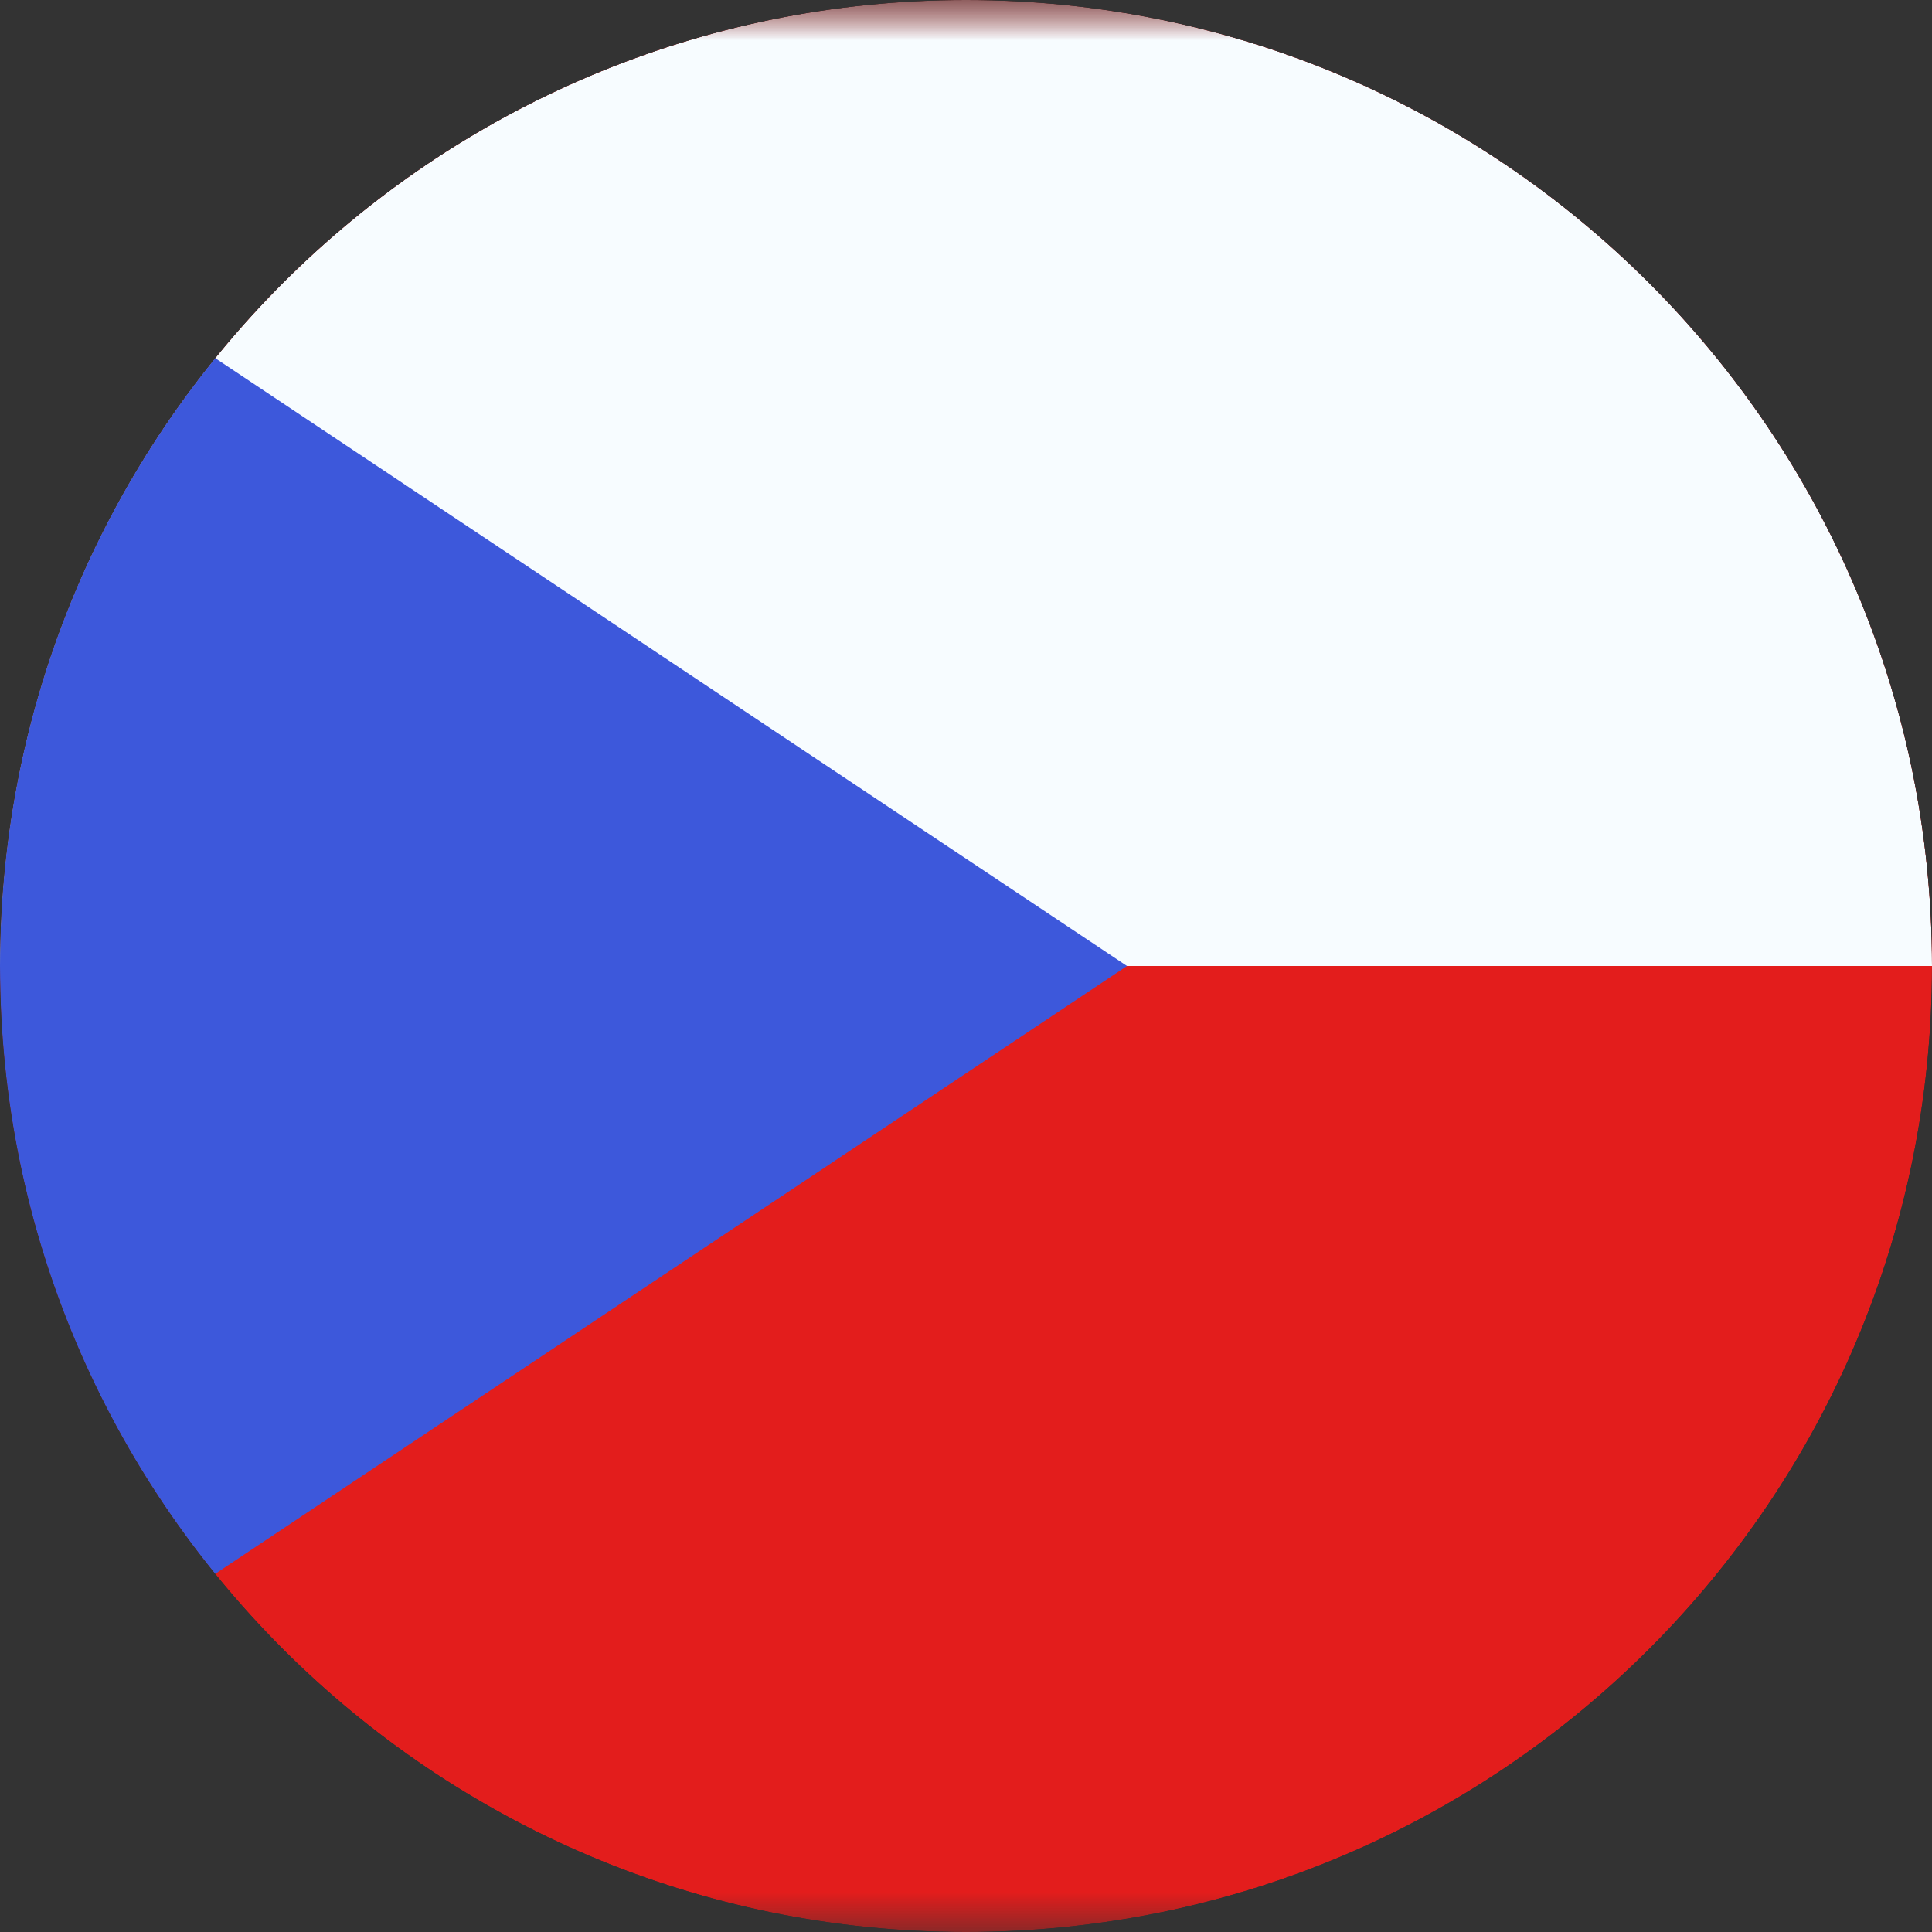 <svg width="24" height="24" viewBox="0 0 24 24" fill="none" xmlns="http://www.w3.org/2000/svg">
    <rect x="0" y="0" width="24" height="24" fill="#333333" stroke="none"/>
    <g clip-path="url(#clip0)">
        <mask id="mask0" mask-type="alpha" maskUnits="userSpaceOnUse" x="-4" y="0" width="32" height="24">
            <rect x="-4" width="32" height="24" fill="white"/>
        </mask>
        <g mask="url(#mask0)">
            <path fill-rule="evenodd" clip-rule="evenodd" d="M-4 0V24H28V0H-4Z" fill="#E31D1C"/>
            <mask id="mask1" mask-type="alpha" maskUnits="userSpaceOnUse" x="-4" y="0" width="32" height="24">
                <path fill-rule="evenodd" clip-rule="evenodd" d="M-4 0V24H28V0H-4Z" fill="white"/>
            </mask>
            <g mask="url(#mask1)">
                <path fill-rule="evenodd" clip-rule="evenodd" d="M-4 -2V12H28V-2H-4Z" fill="#F7FCFF"/>
            </g>
            <path fill-rule="evenodd" clip-rule="evenodd" d="M-4 0V24L14 12L-4 0Z" fill="#3D58DB"/>
            <mask id="mask2" mask-type="alpha" maskUnits="userSpaceOnUse" x="-4" y="0" width="18" height="24">
                <path fill-rule="evenodd" clip-rule="evenodd" d="M-4 0V24L14 12L-4 0Z" fill="white"/>
            </mask>
            <g mask="url(#mask2)">
            </g>
        </g>
    </g>
    <defs>
        <clipPath id="clip0">
            <path d="M0 12C0 5.373 5.373 0 12 0C18.627 0 24 5.373 24 12C24 18.627 18.627 24 12 24C5.373 24 0 18.627 0 12Z" fill="white"/>
        </clipPath>
    </defs>
</svg>

